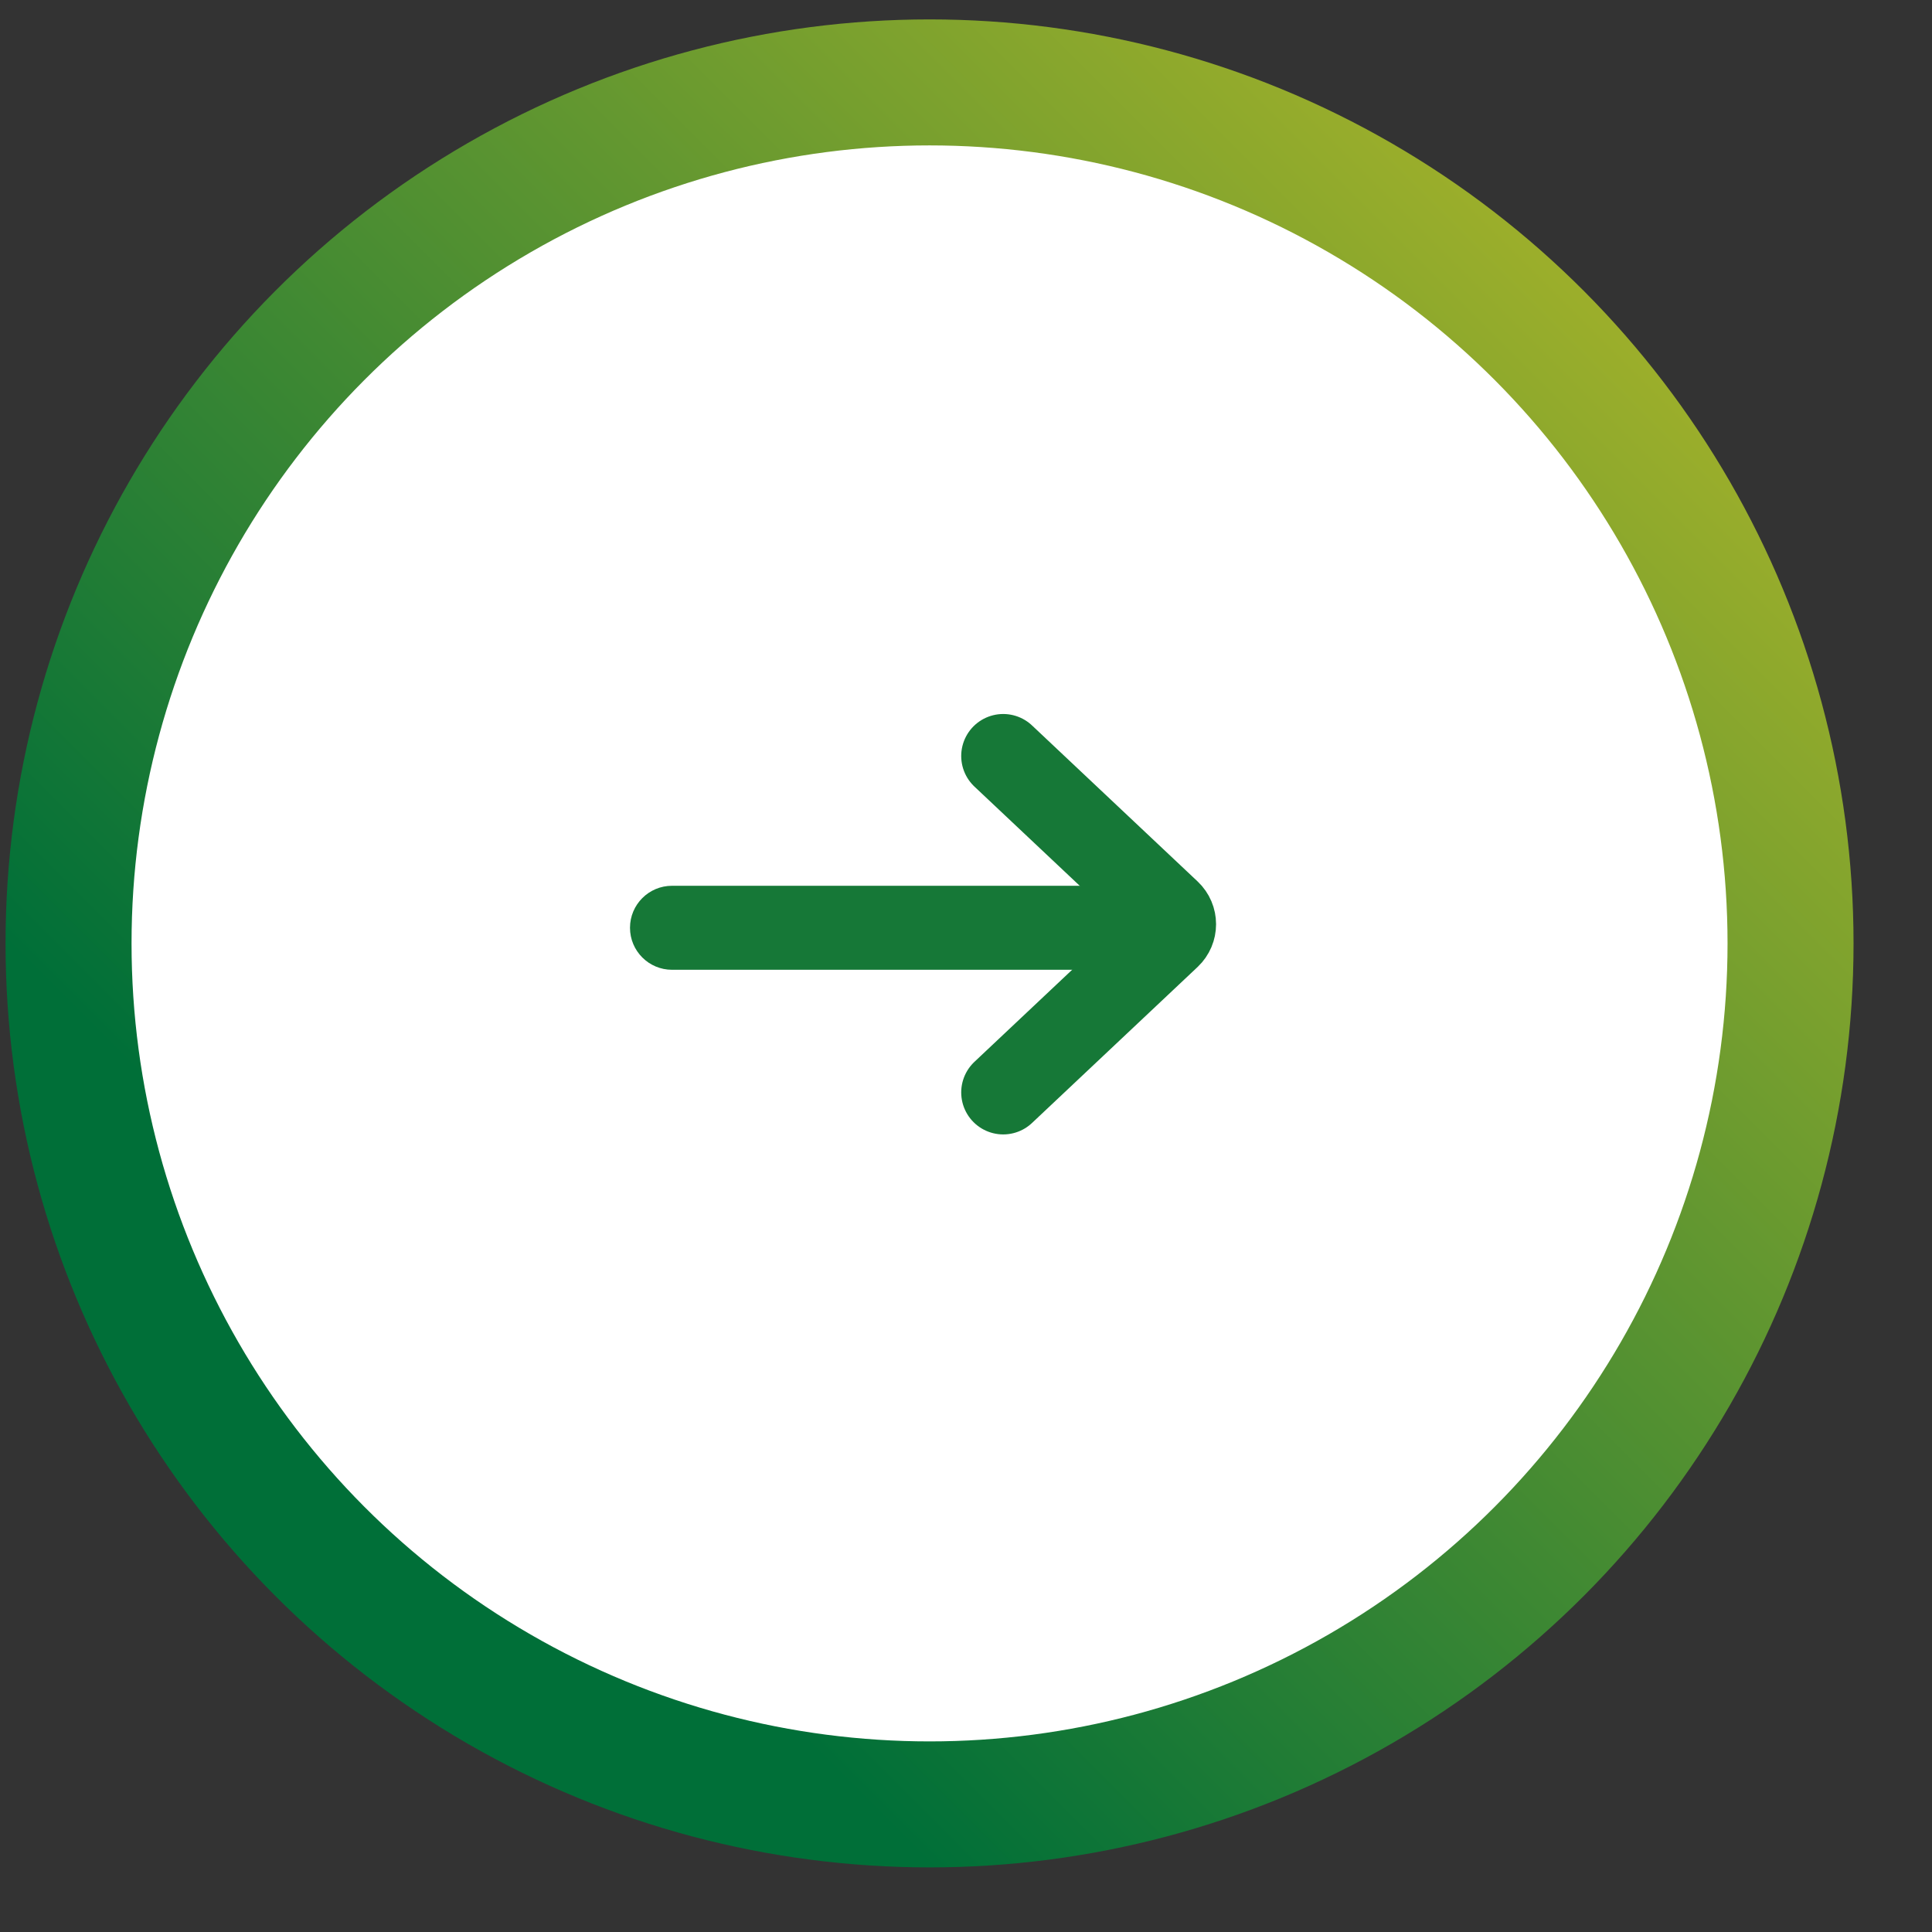 <svg width="23" height="23" viewBox="0 0 23 23" fill="none" xmlns="http://www.w3.org/2000/svg">
<rect x="0" y="0" width="23" height="23" fill="#333333" stroke="none"/>
<circle cx="11.066" cy="11.231" r="10.25" fill="white" stroke="url(#paint0_linear_440_13819)" stroke-width="1.5"/>
<path d="M8 10.545C7.724 10.545 7.5 10.769 7.5 11.045C7.5 11.321 7.724 11.545 8 11.545V10.545ZM8 11.545H14.069V10.545H8V11.545Z" fill="#167837"/>
<path d="M11.943 9L13.914 10.857C13.998 10.936 13.998 11.069 13.914 11.148L11.943 13.005" stroke="#167837" stroke-linecap="round"/>
<defs>
<linearGradient id="paint0_linear_440_13819" x1="26.581" y1="6.717" x2="11.066" y2="22.231" gradientUnits="userSpaceOnUse">
<stop stop-color="#B6B929"/>
<stop offset="1" stop-color="#006F38"/>
</linearGradient>
</defs>
</svg>
